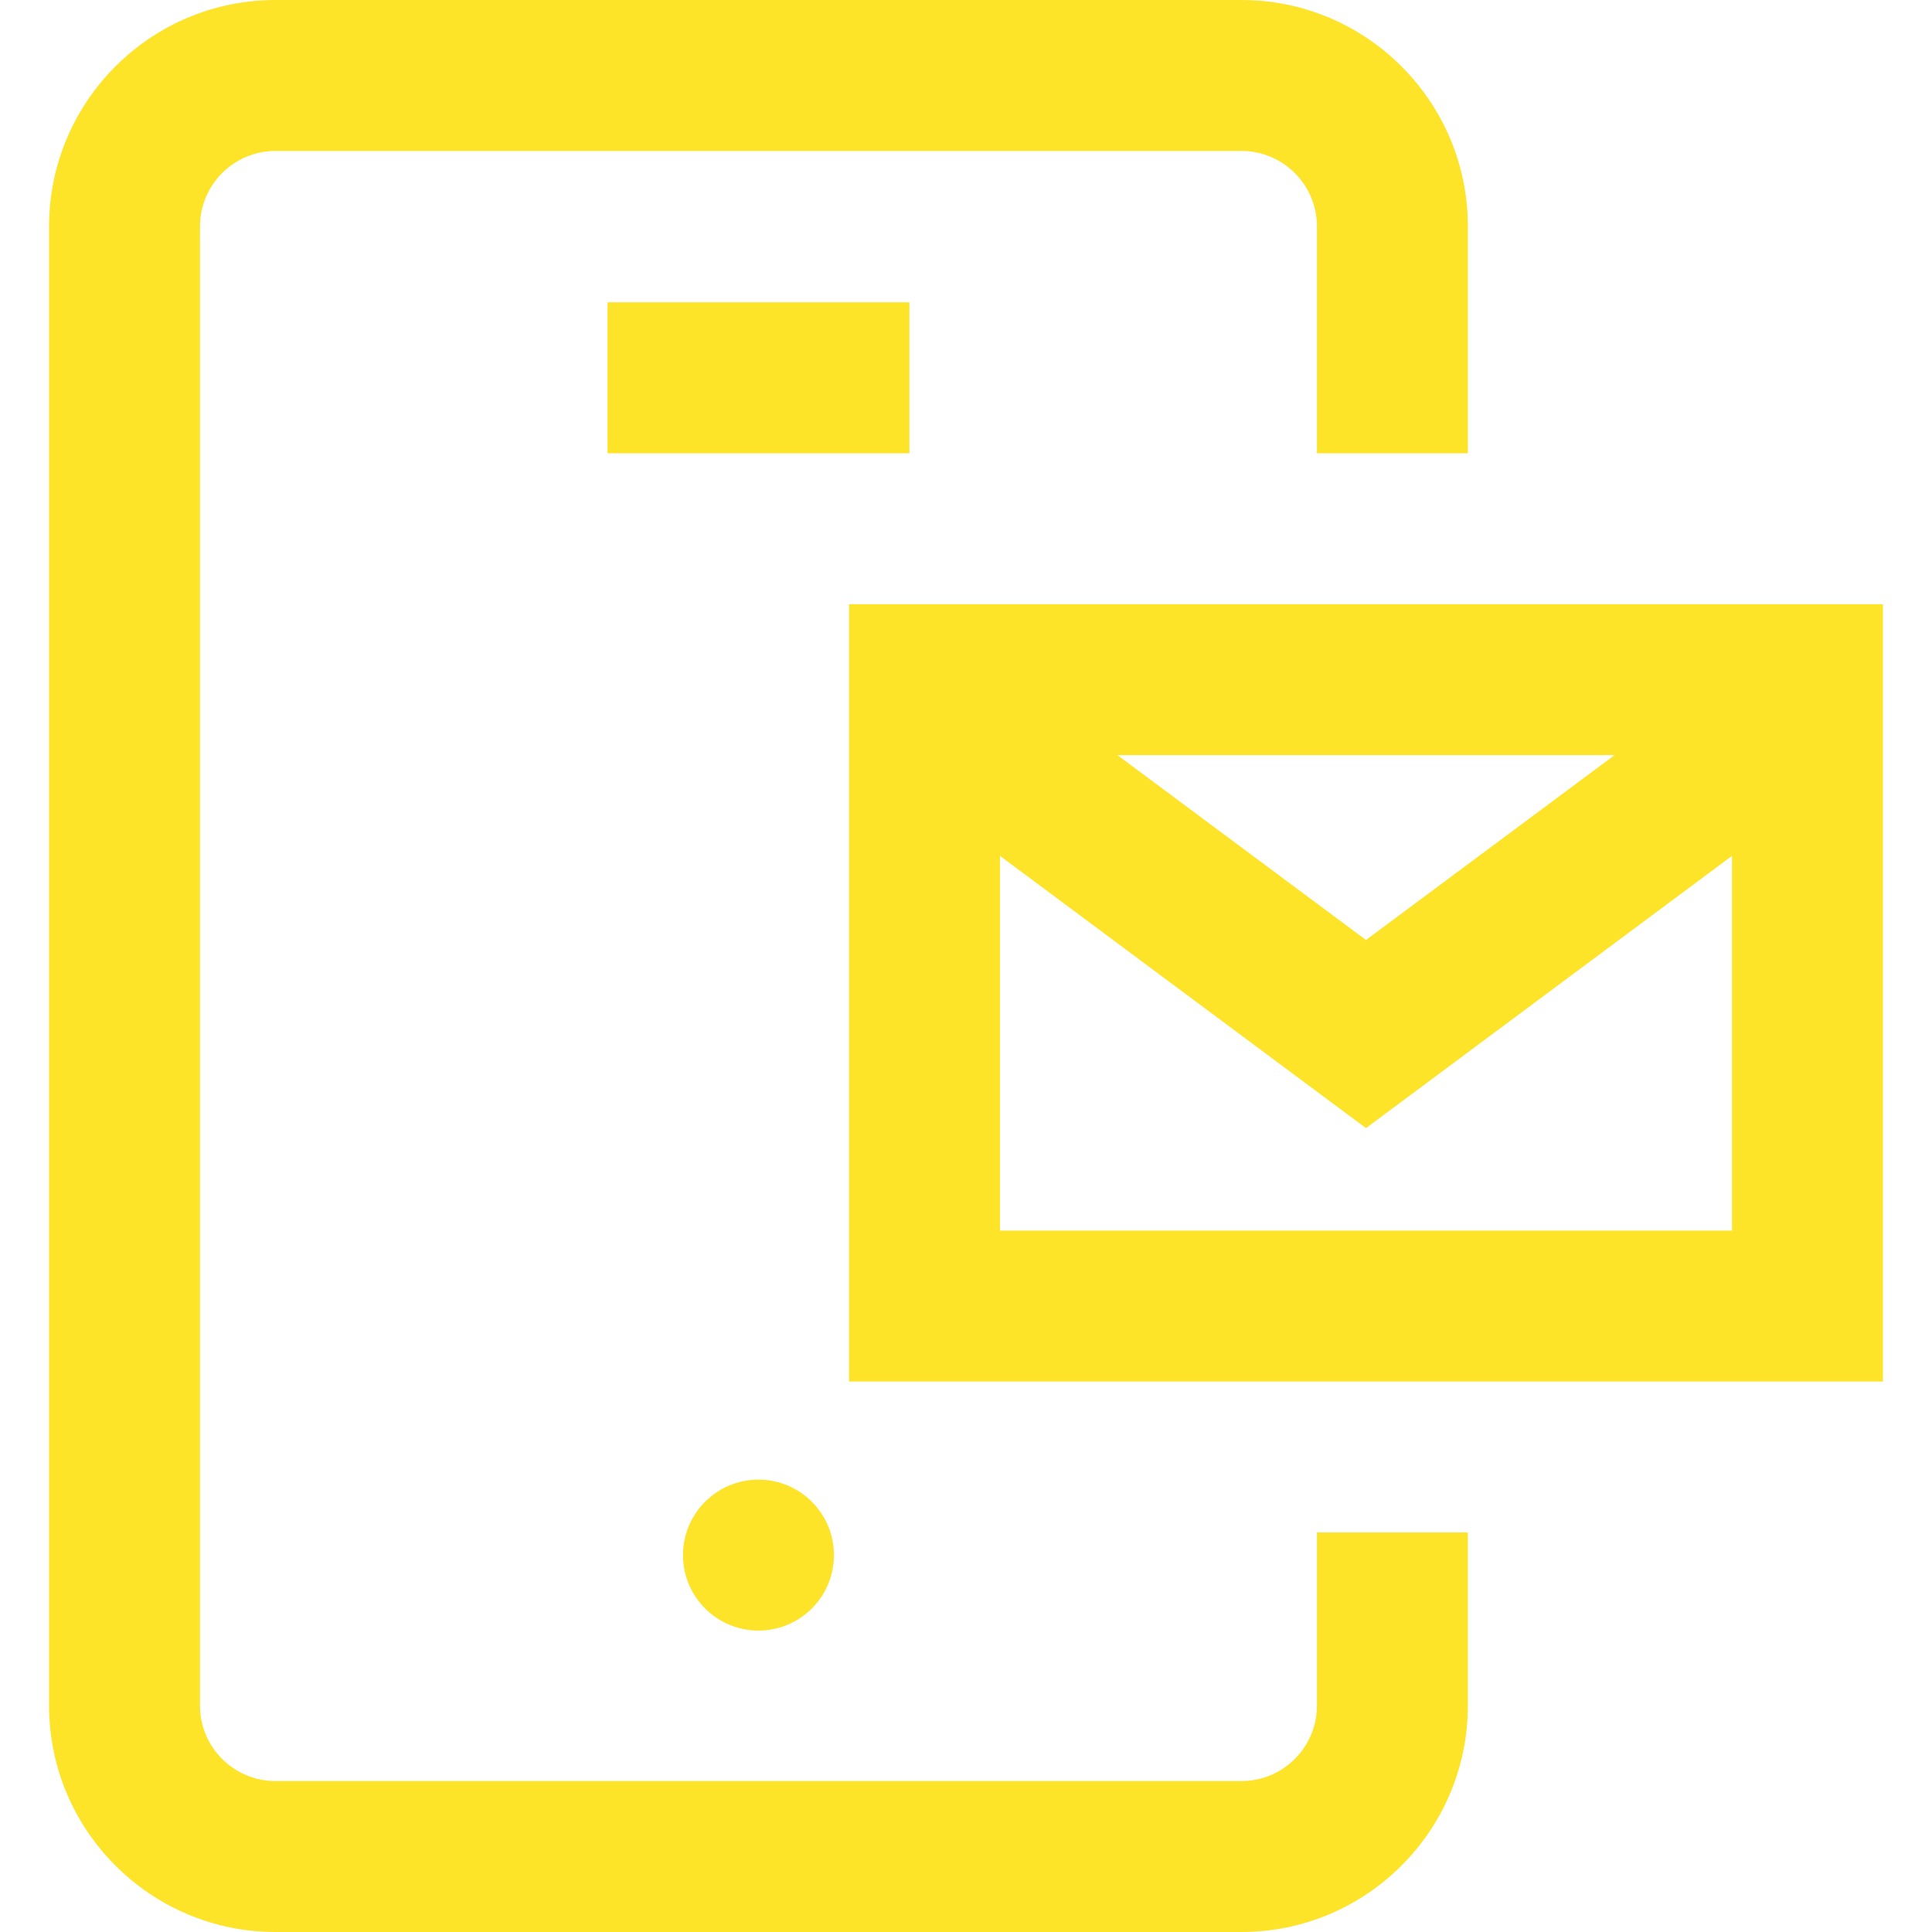 <?xml version="1.0"?>
<svg xmlns="http://www.w3.org/2000/svg" height="512px" viewBox="-13 0 512 512" width="512px"><path d="m336 406.121h40v45.879c0 33.086-26.914 60-60 60h-256c-33.086 0-60-26.914-60-60v-392c0-33.086 26.914-60 60-60h256c33.086 0 60 26.914 60 60v60.121h-40v-60.121c0-11.027-8.973-20-20-20h-256c-11.027 0-20 8.973-20 20v392c0 11.027 8.973 20 20 20h256c11.027 0 20-8.973 20-20zm-108-326h-80v40h80zm-60 332c0 11.047 8.953 20 20 20s20-8.953 20-20-8.953-20-20-20-20 8.953-20 20zm318-252v206h-274v-206zm-202.863 40 65.863 48.988 65.863-48.988zm162.863 126v-99.309l-97 72.152-97-72.152v99.309zm0 0" fill="#fde428"/></svg>
